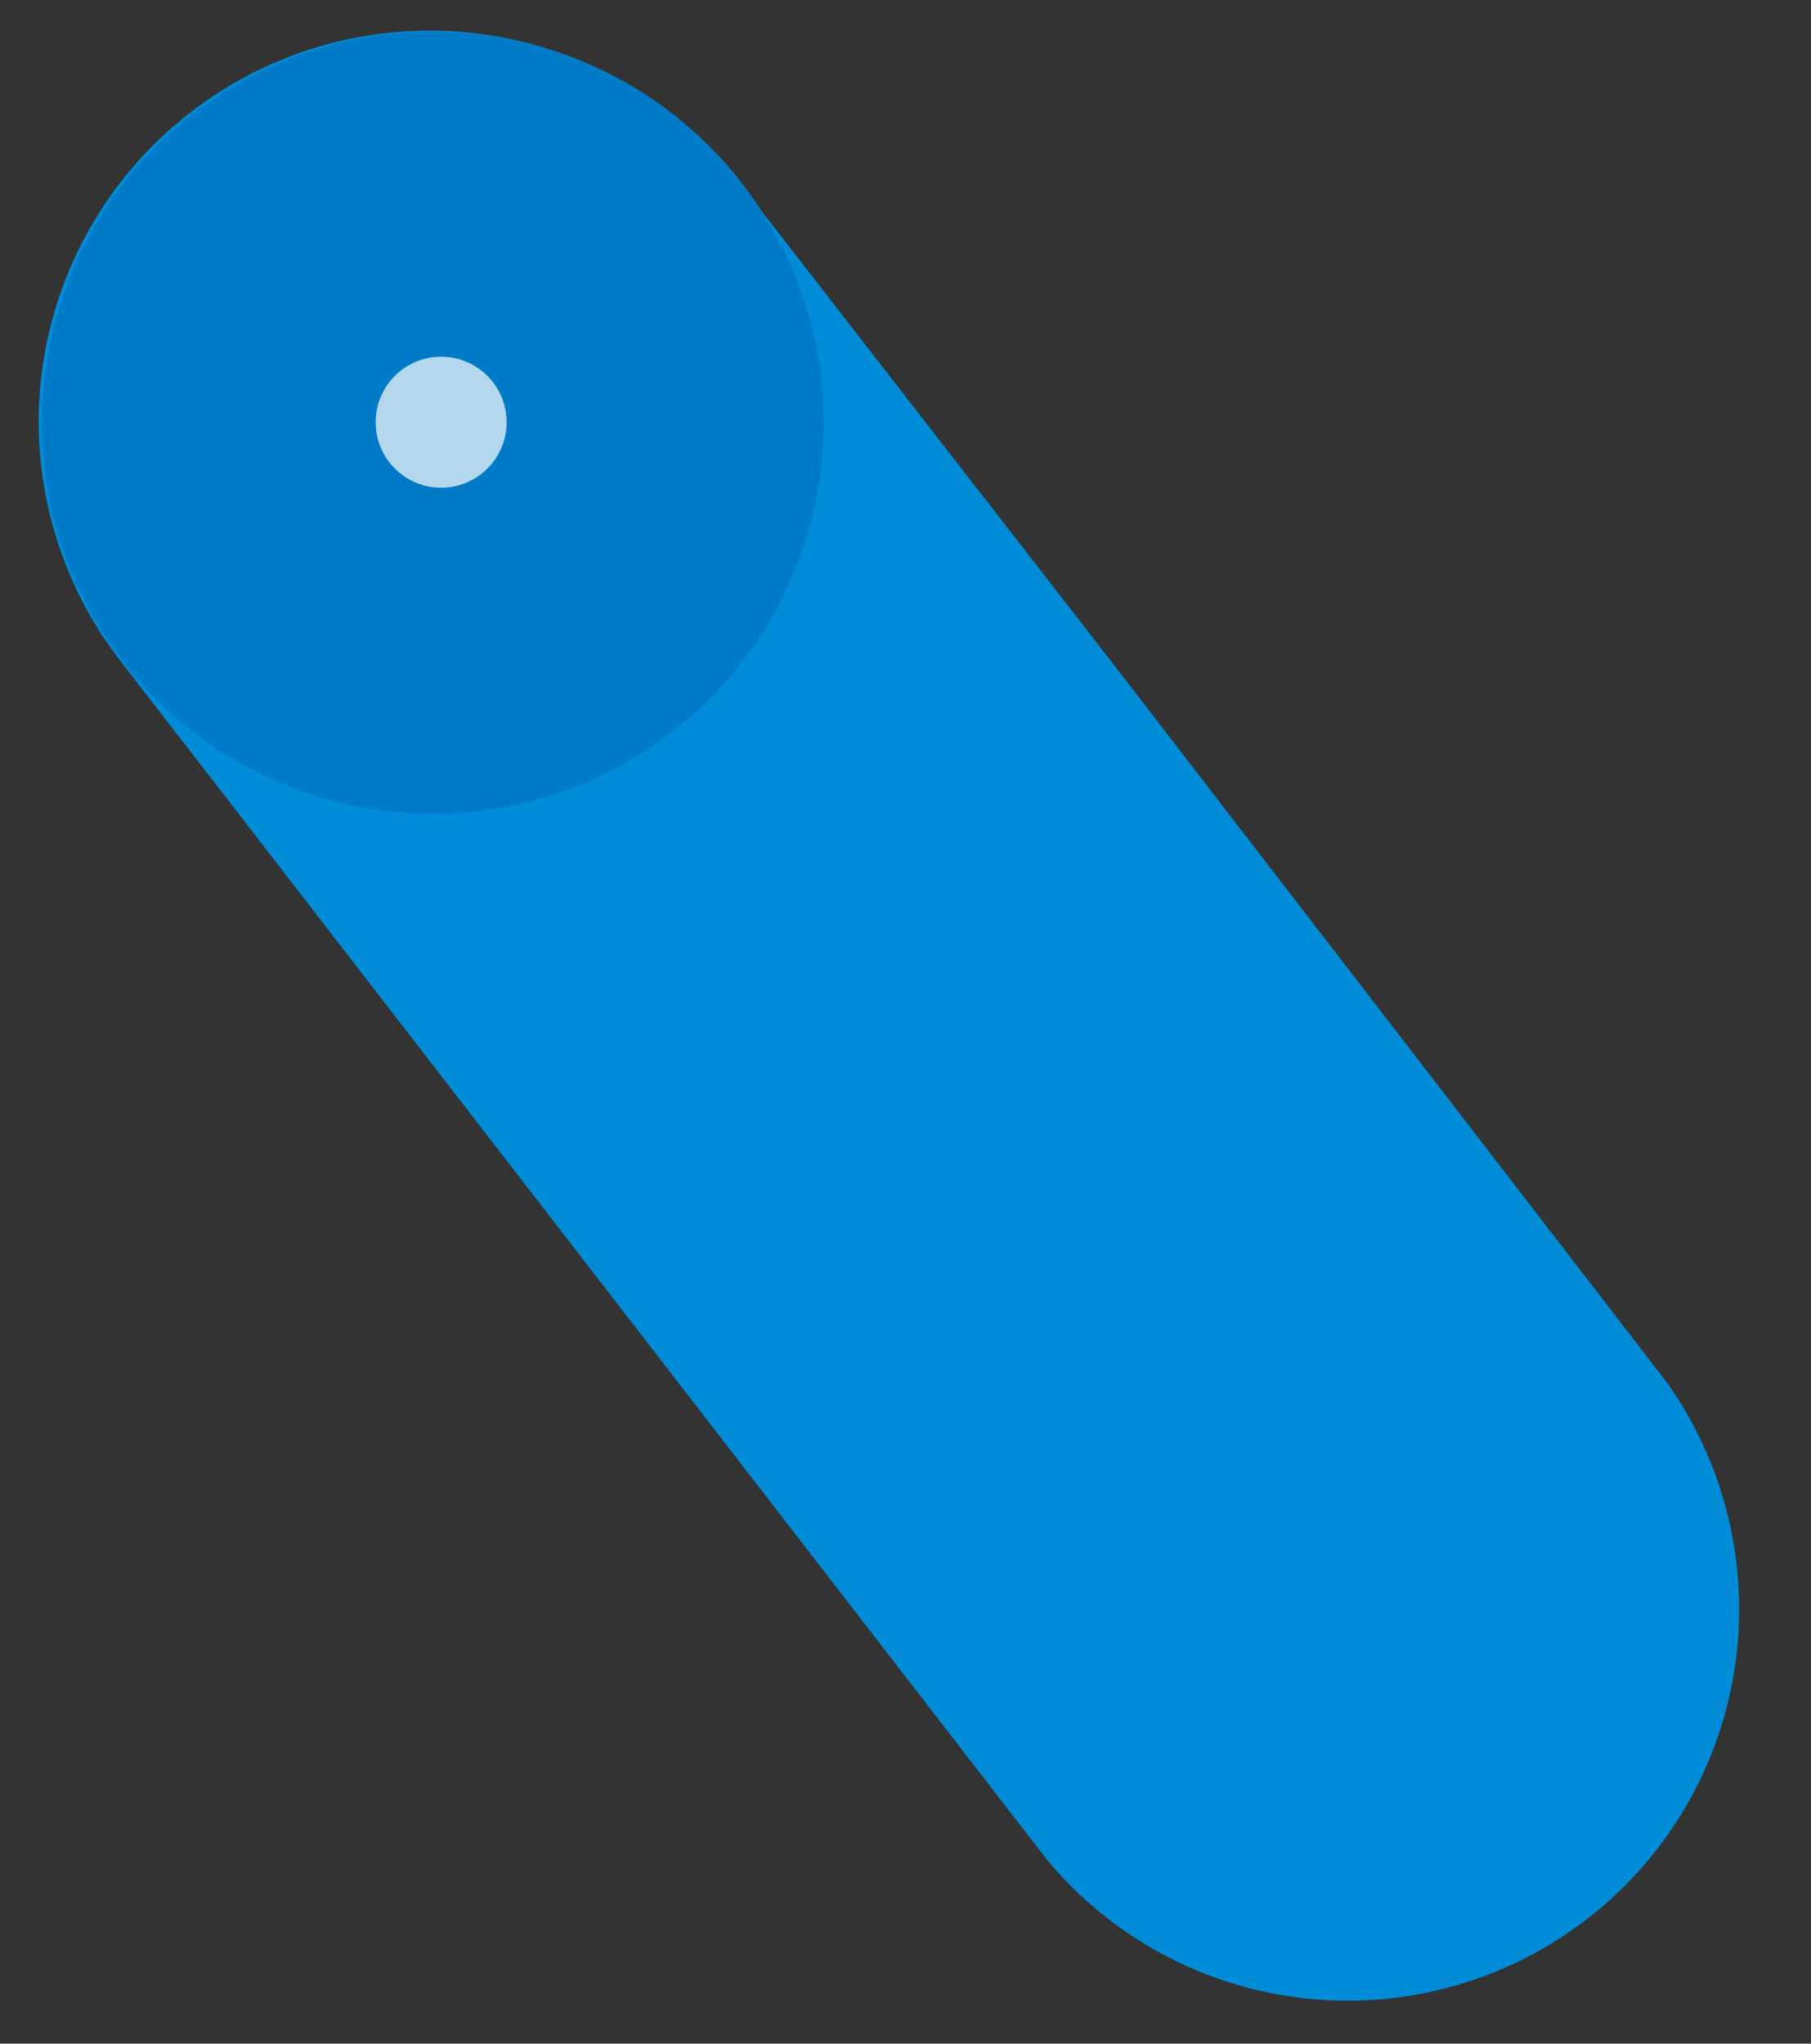 <svg id="レイヤー_1" data-name="レイヤー 1" xmlns="http://www.w3.org/2000/svg" xmlns:xlink="http://www.w3.org/1999/xlink" viewBox="0 0 39 44" width="39" height="44"><rect x="0" y="0" width="39" height="44" fill="#333333" stroke="none"/><defs><style>.cls-1{fill:none;}.cls-2{fill:#008cd6;}.cls-3{fill:#007bc7;}.cls-4{opacity:0.7;}.cls-5{clip-path:url(#clip-path);}.cls-6{fill:#fff;}</style><clipPath id="clip-path"><rect class="cls-1" x="8.09" y="7.68" width="2.82" height="2.82"/></clipPath></defs><title>hero_logo_r</title><path class="cls-2" d="M35.9,29.77l-12-15.57h0L15.93,3.94A8.43,8.43,0,0,0,9.31.66H9.22A8.42,8.42,0,0,0,2.6,14.24l2.53,3.27h0L22.57,40.07A8.43,8.43,0,0,0,35.9,29.77Z"/><path class="cls-3" d="M17.74,9.09A8.42,8.42,0,1,1,9.32.68a8.42,8.42,0,0,1,8.42,8.42"/><g class="cls-4"><g class="cls-5"><path class="cls-6" d="M10.91,9.09A1.41,1.41,0,1,1,9.5,7.68a1.41,1.41,0,0,1,1.41,1.41"/></g></g></svg>
